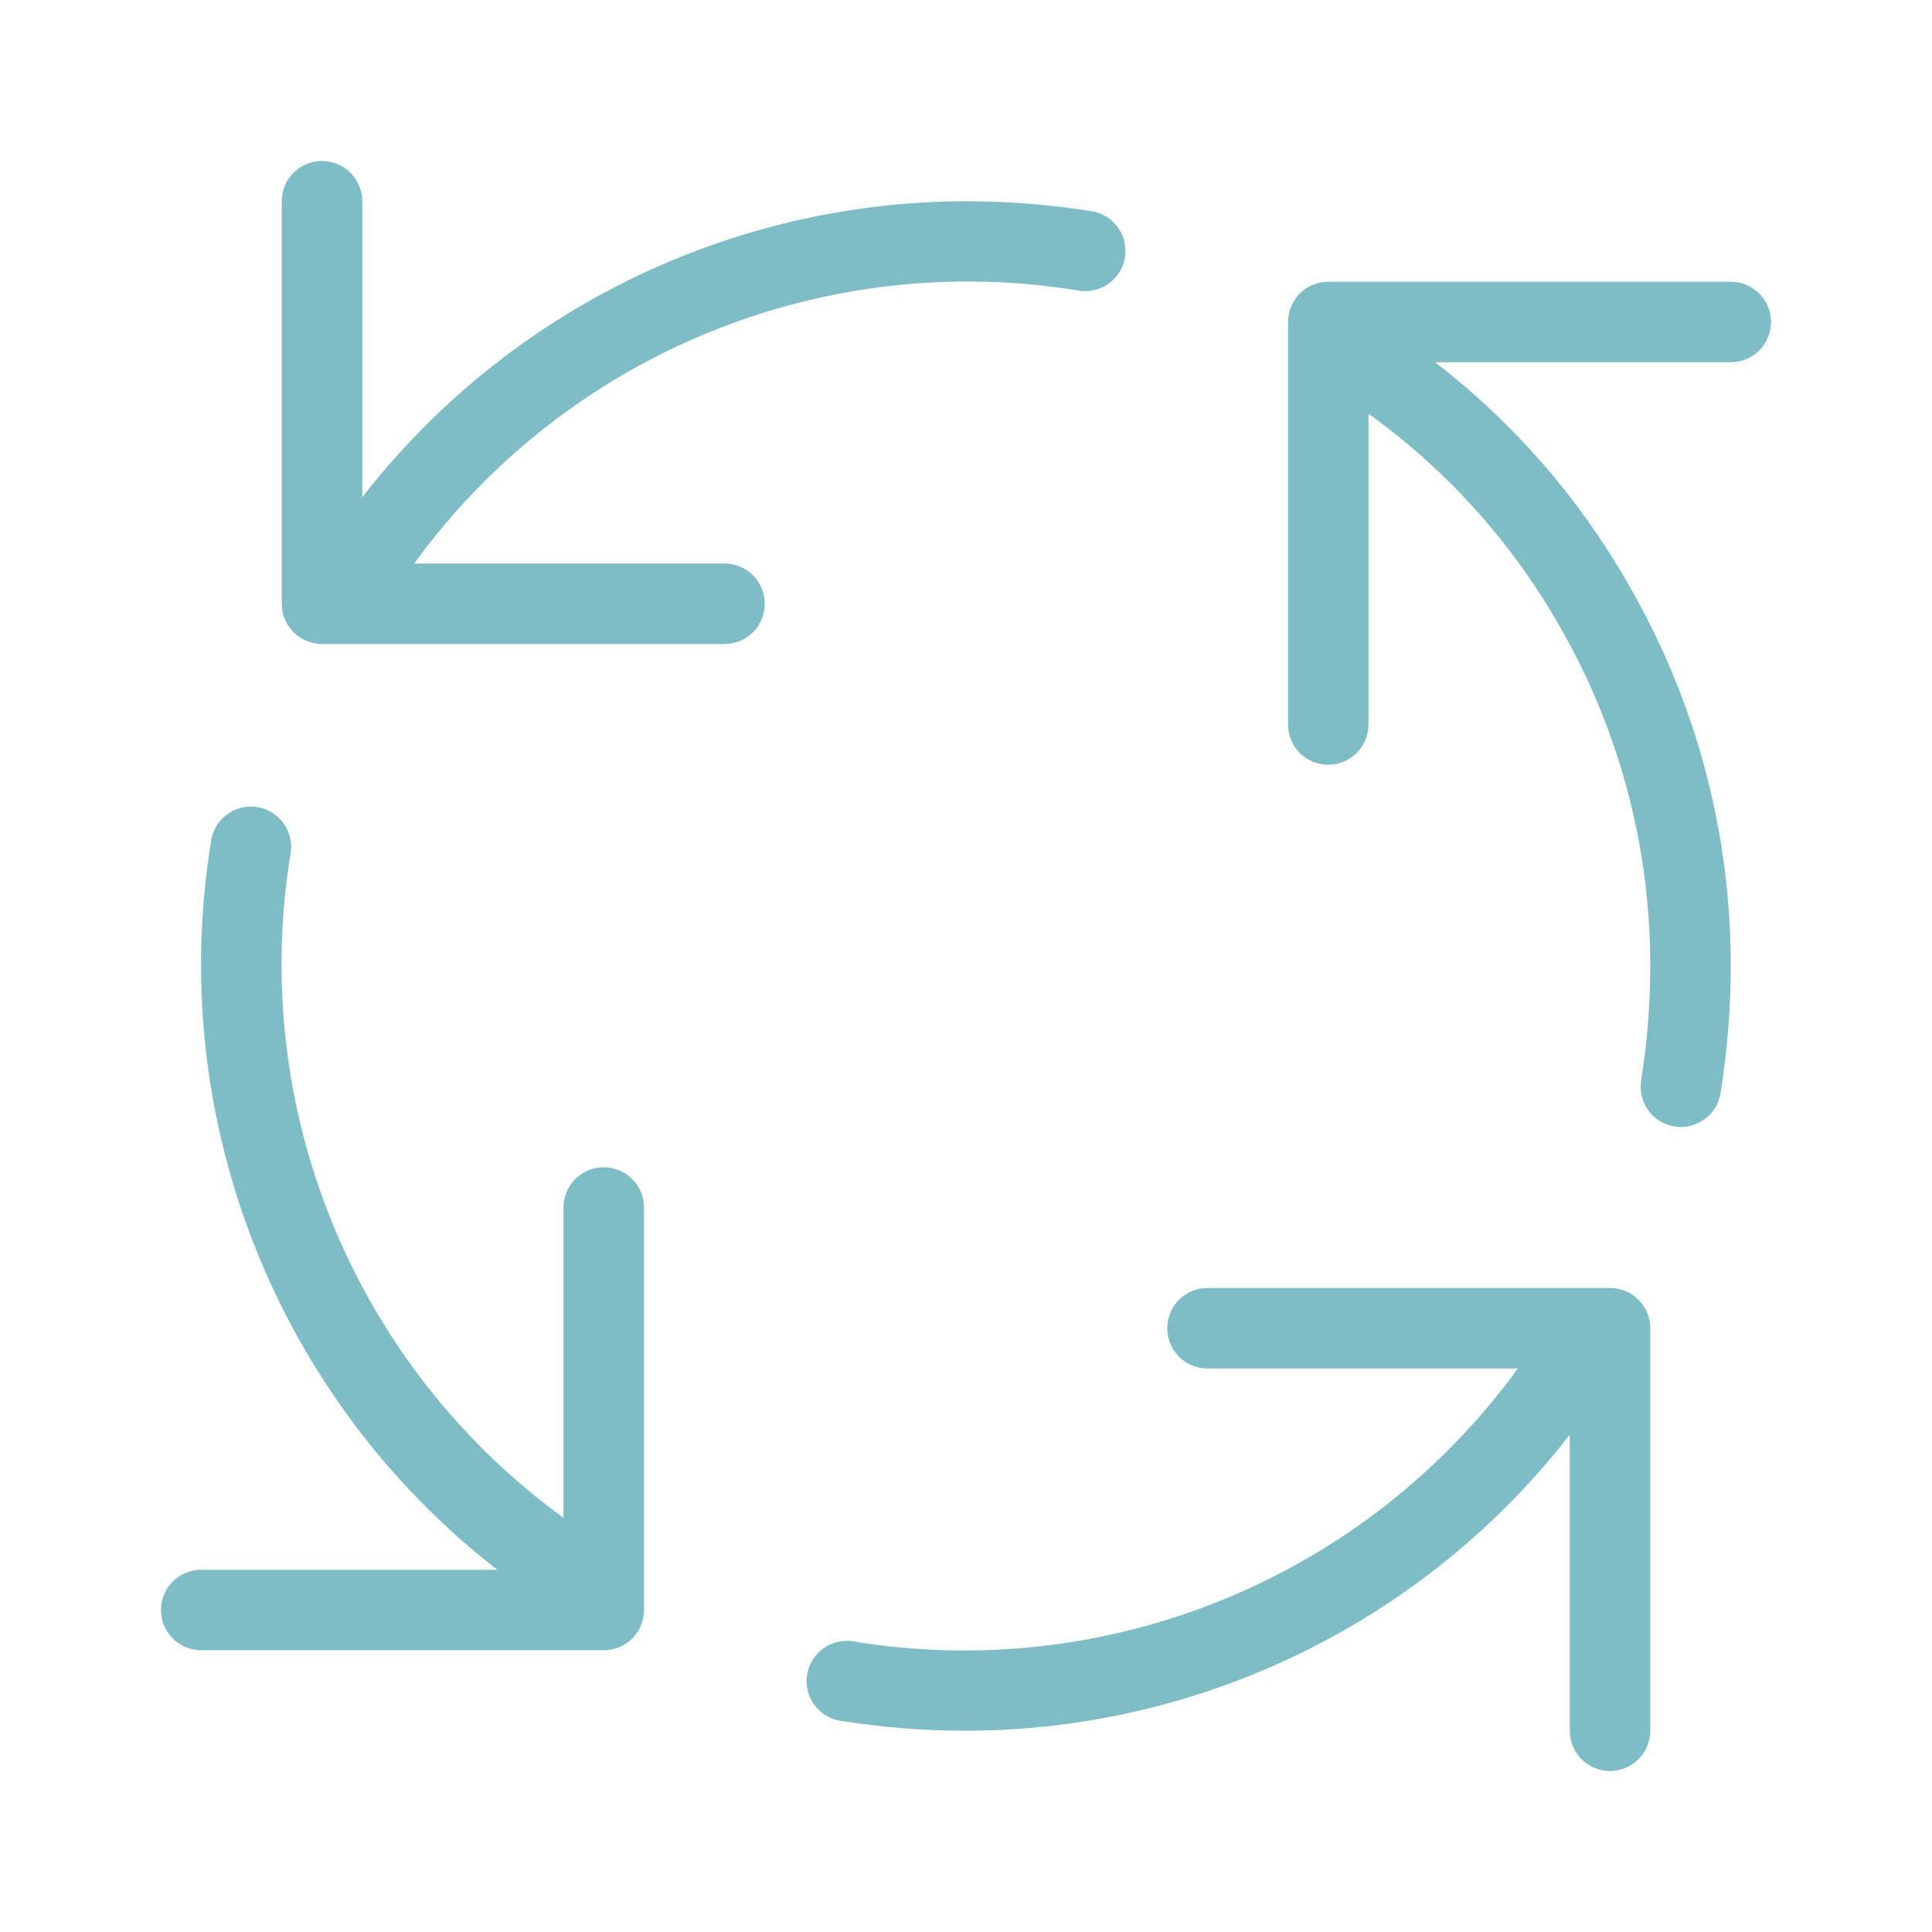 <?xml version="1.0" encoding="UTF-8"?> <svg xmlns="http://www.w3.org/2000/svg" width="24" height="24" viewBox="0 0 24 24" fill="none"><path d="M9 7H5.145C6.073 5.723 7.339 4.729 8.801 4.131C10.262 3.533 11.861 3.353 13.419 3.613C13.547 3.629 13.677 3.595 13.78 3.517C13.883 3.44 13.953 3.325 13.974 3.198C13.995 3.07 13.966 2.94 13.892 2.833C13.819 2.727 13.708 2.653 13.581 2.627C13.058 2.543 12.53 2.5 12 2.5C10.553 2.502 9.125 2.835 7.825 3.472C6.526 4.109 5.388 5.034 4.5 6.177V2.5C4.5 2.367 4.447 2.24 4.354 2.146C4.26 2.053 4.133 2 4 2C3.867 2 3.74 2.053 3.646 2.146C3.553 2.24 3.5 2.367 3.5 2.5V7.5C3.5 7.633 3.553 7.76 3.646 7.854C3.74 7.947 3.867 8 4 8H9C9.133 8 9.26 7.947 9.354 7.854C9.447 7.76 9.5 7.633 9.5 7.5C9.5 7.367 9.447 7.24 9.354 7.146C9.26 7.053 9.133 7 9 7ZM7.5 14.5C7.367 14.5 7.24 14.553 7.146 14.646C7.053 14.74 7 14.867 7 15V18.855C5.723 17.927 4.729 16.661 4.131 15.199C3.533 13.738 3.353 12.139 3.613 10.581C3.629 10.453 3.595 10.323 3.517 10.22C3.44 10.117 3.325 10.047 3.198 10.026C3.07 10.005 2.94 10.034 2.833 10.108C2.727 10.181 2.653 10.292 2.627 10.419C2.345 12.112 2.526 13.85 3.151 15.448C3.776 17.047 4.822 18.447 6.177 19.5H2.5C2.367 19.5 2.24 19.553 2.146 19.646C2.053 19.74 2 19.867 2 20C2 20.133 2.053 20.26 2.146 20.354C2.24 20.447 2.367 20.5 2.5 20.5H7.5C7.633 20.5 7.76 20.447 7.854 20.354C7.947 20.26 8 20.133 8 20V15C8 14.867 7.947 14.74 7.854 14.646C7.76 14.553 7.633 14.5 7.5 14.5ZM20 16H15C14.867 16 14.74 16.053 14.646 16.146C14.553 16.24 14.5 16.367 14.5 16.5C14.5 16.633 14.553 16.76 14.646 16.854C14.74 16.947 14.867 17 15 17H18.855C17.927 18.277 16.661 19.271 15.199 19.869C13.738 20.467 12.139 20.647 10.581 20.387C10.453 20.371 10.323 20.405 10.22 20.483C10.117 20.56 10.047 20.675 10.026 20.802C10.005 20.93 10.034 21.06 10.108 21.167C10.181 21.273 10.292 21.347 10.419 21.373C10.942 21.457 11.47 21.5 12 21.5C13.447 21.498 14.875 21.165 16.175 20.528C17.474 19.891 18.612 18.966 19.5 17.823V21.5C19.5 21.633 19.553 21.76 19.646 21.854C19.74 21.947 19.867 22 20 22C20.133 22 20.26 21.947 20.354 21.854C20.447 21.76 20.5 21.633 20.5 21.5V16.5C20.5 16.367 20.447 16.24 20.354 16.146C20.26 16.053 20.133 16 20 16ZM21.5 3.5H16.5C16.367 3.5 16.24 3.553 16.146 3.646C16.053 3.74 16 3.867 16 4V9C16 9.133 16.053 9.26 16.146 9.354C16.24 9.447 16.367 9.5 16.5 9.5C16.633 9.5 16.76 9.447 16.854 9.354C16.947 9.26 17 9.133 17 9V5.14C17.964 5.832 18.768 6.723 19.358 7.752C20.108 9.042 20.502 10.508 20.5 12C20.5 12.476 20.462 12.949 20.387 13.419C20.376 13.484 20.379 13.55 20.393 13.614C20.409 13.678 20.436 13.738 20.474 13.791C20.512 13.845 20.561 13.89 20.616 13.925C20.672 13.959 20.734 13.982 20.799 13.993C20.864 14.004 20.93 14.001 20.994 13.986C21.058 13.972 21.118 13.944 21.171 13.906C21.225 13.868 21.27 13.819 21.305 13.764C21.339 13.708 21.362 13.646 21.373 13.581C21.457 13.058 21.5 12.53 21.5 12C21.502 10.333 21.062 8.695 20.225 7.253C19.616 6.186 18.801 5.25 17.828 4.5H21.5C21.633 4.5 21.76 4.447 21.854 4.354C21.947 4.26 22 4.133 22 4C22 3.867 21.947 3.74 21.854 3.646C21.76 3.553 21.633 3.5 21.5 3.5Z" fill="#7FBDC6"></path></svg> 